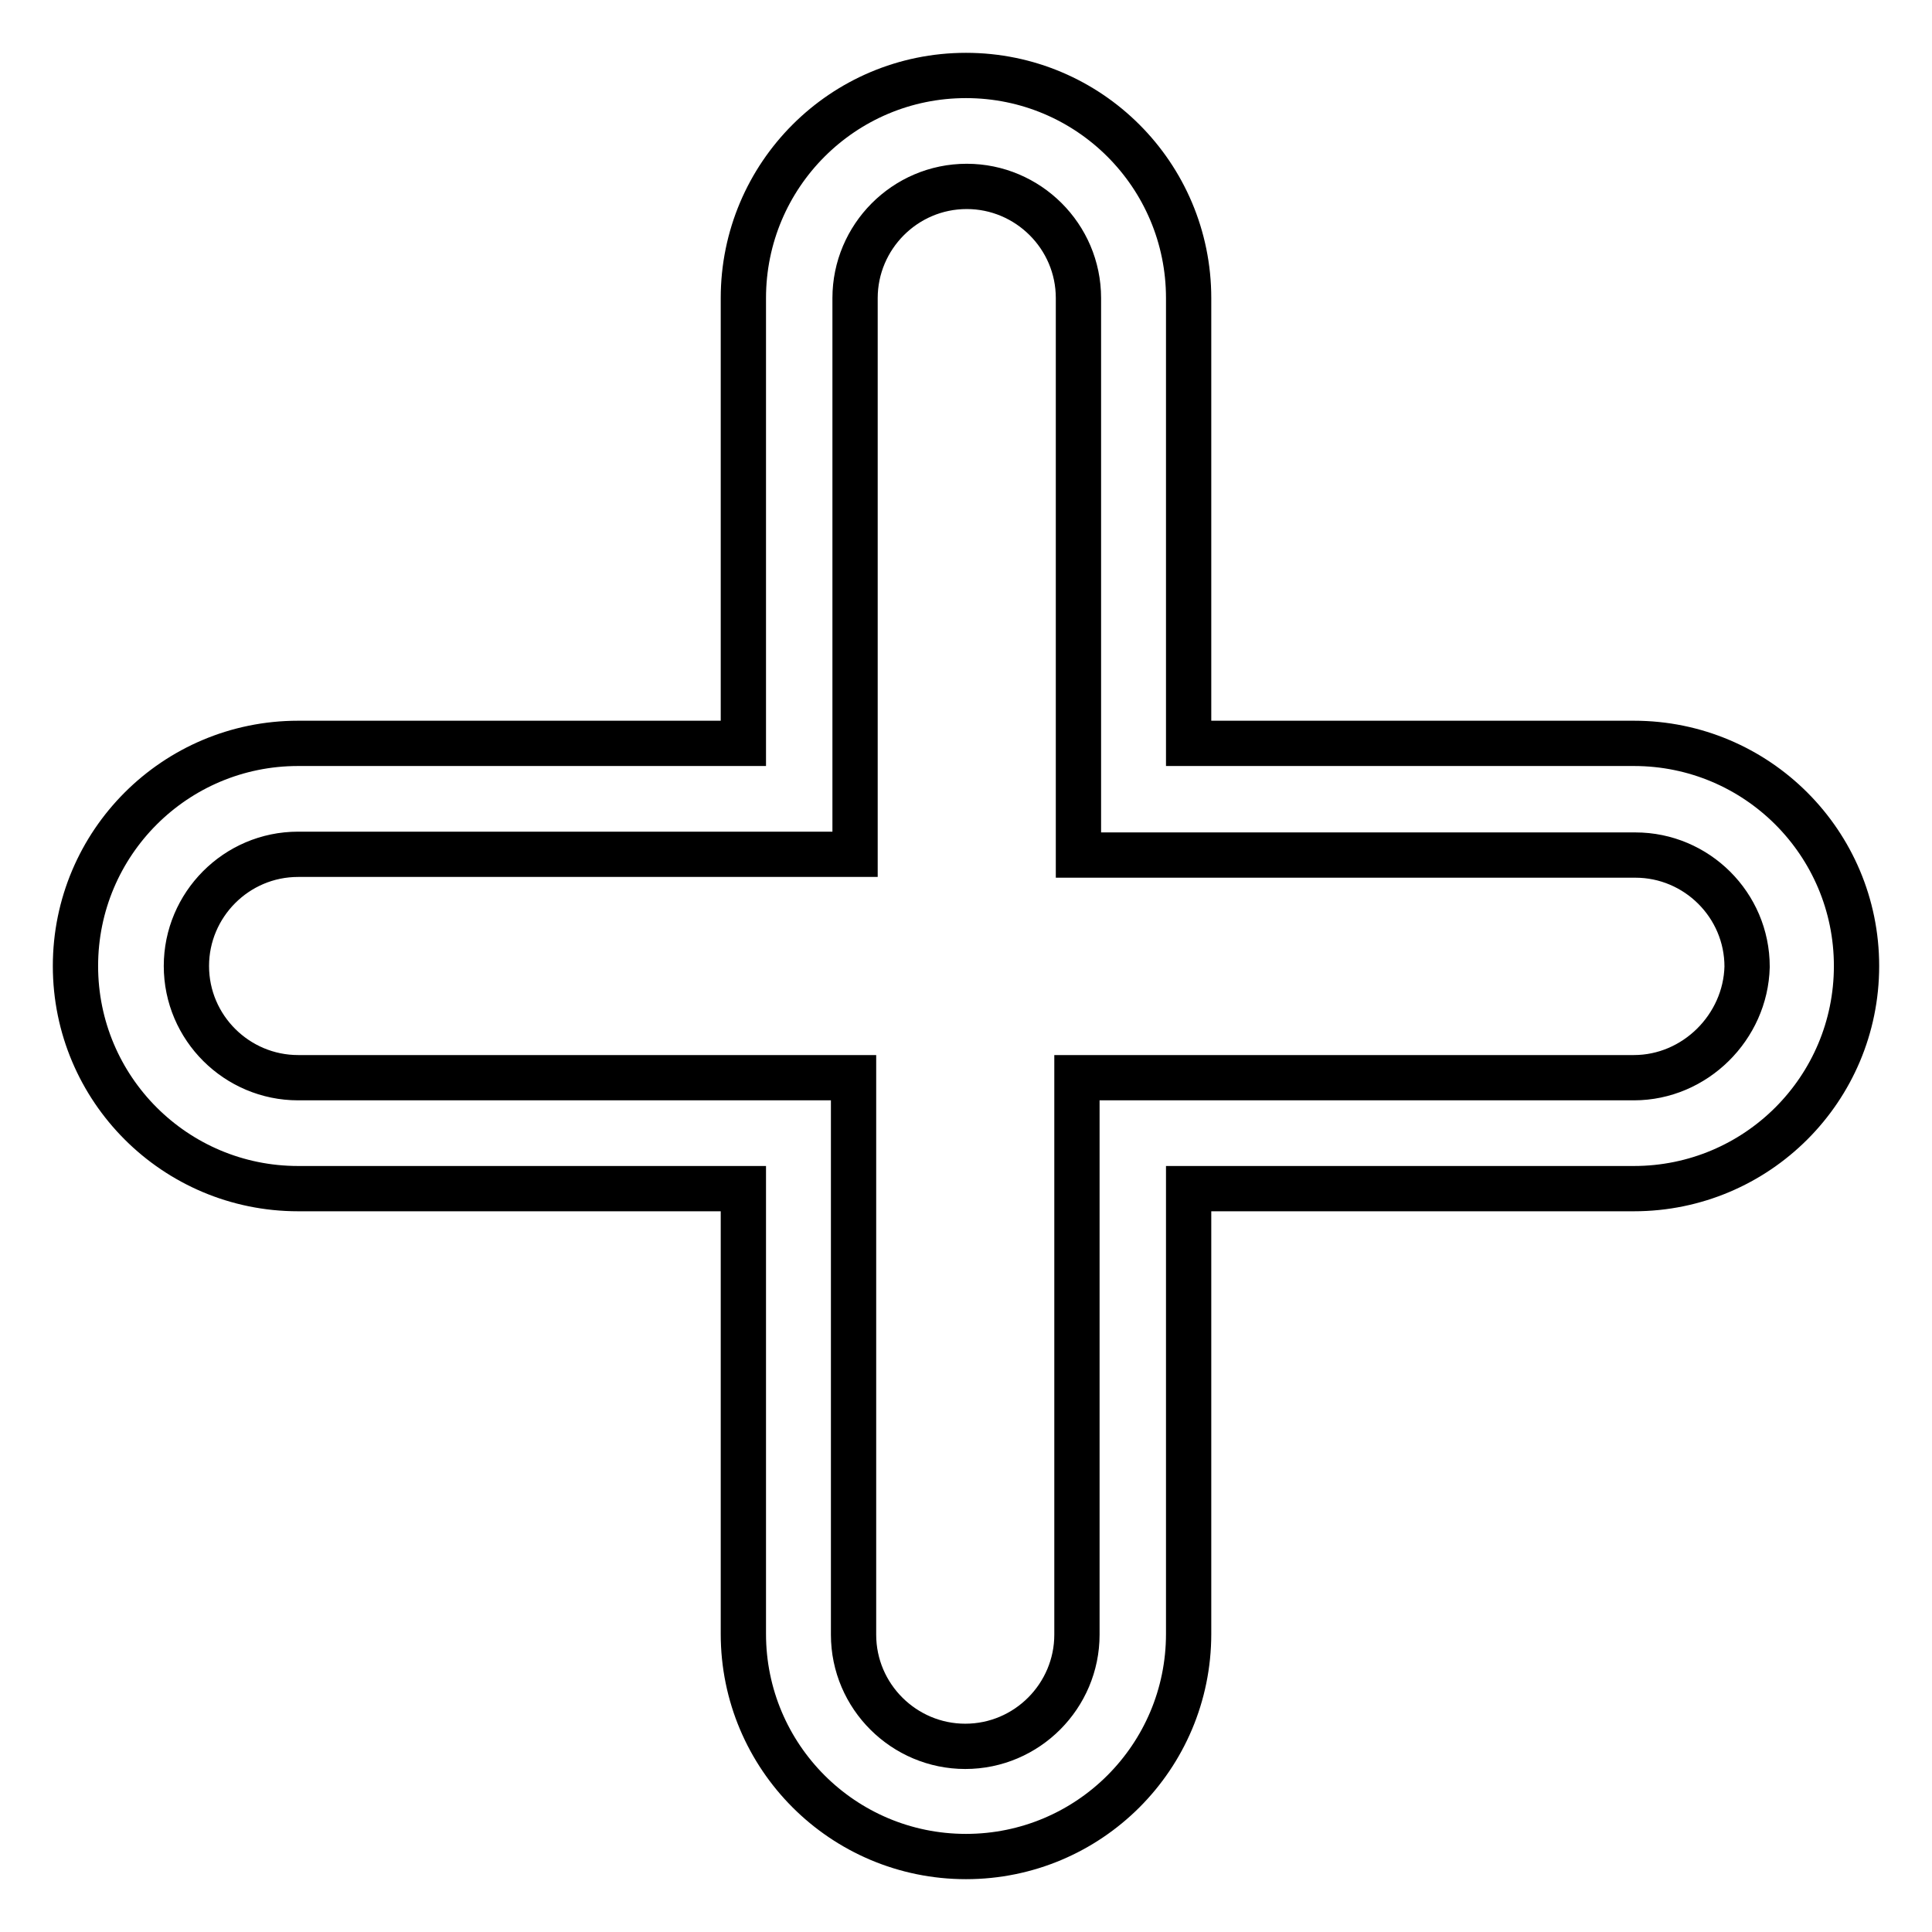 <?xml version="1.0" encoding="utf-8"?>
<!-- Svg Vector Icons : http://www.onlinewebfonts.com/icon -->
<!DOCTYPE svg PUBLIC "-//W3C//DTD SVG 1.1//EN" "http://www.w3.org/Graphics/SVG/1.1/DTD/svg11.dtd">
<svg version="1.1" xmlns="http://www.w3.org/2000/svg" xmlns:xlink="http://www.w3.org/1999/xlink" x="0px" y="0px" viewBox="0 0 256 256" enable-background="new 0 0 256 256" xml:space="preserve">
<g> <path stroke-width="6" fill-opacity="0" stroke="#000000"  d="M216.5,98.5h-59v-59c0-16.3-13.2-29.5-29.5-29.5c-16.3,0-29.5,13.2-29.5,29.5v59h-59 C23.2,98.5,10,111.7,10,128s13.2,29.5,29.5,29.5h59v59c0,16.3,13.2,29.5,29.5,29.5c16.3,0,29.5-13.2,29.5-29.5v-59h59 c16.3,0,29.5-13.2,29.5-29.5S232.8,98.5,216.5,98.5z M216.5,142.8h-73.8v73.8c0,8.1-6.6,14.8-14.8,14.8c-8.1,0-14.8-6.6-14.8-14.8 v-73.8H39.5c-8.1,0-14.8-6.6-14.8-14.8c0-8.1,6.6-14.8,14.8-14.8h73.8V39.5c0-8.1,6.6-14.8,14.8-14.8c8.1,0,14.8,6.6,14.8,14.8 v73.8h73.8c8.1,0,14.8,6.6,14.8,14.8C231.3,136.1,224.6,142.8,216.5,142.8z"/></g>
</svg>